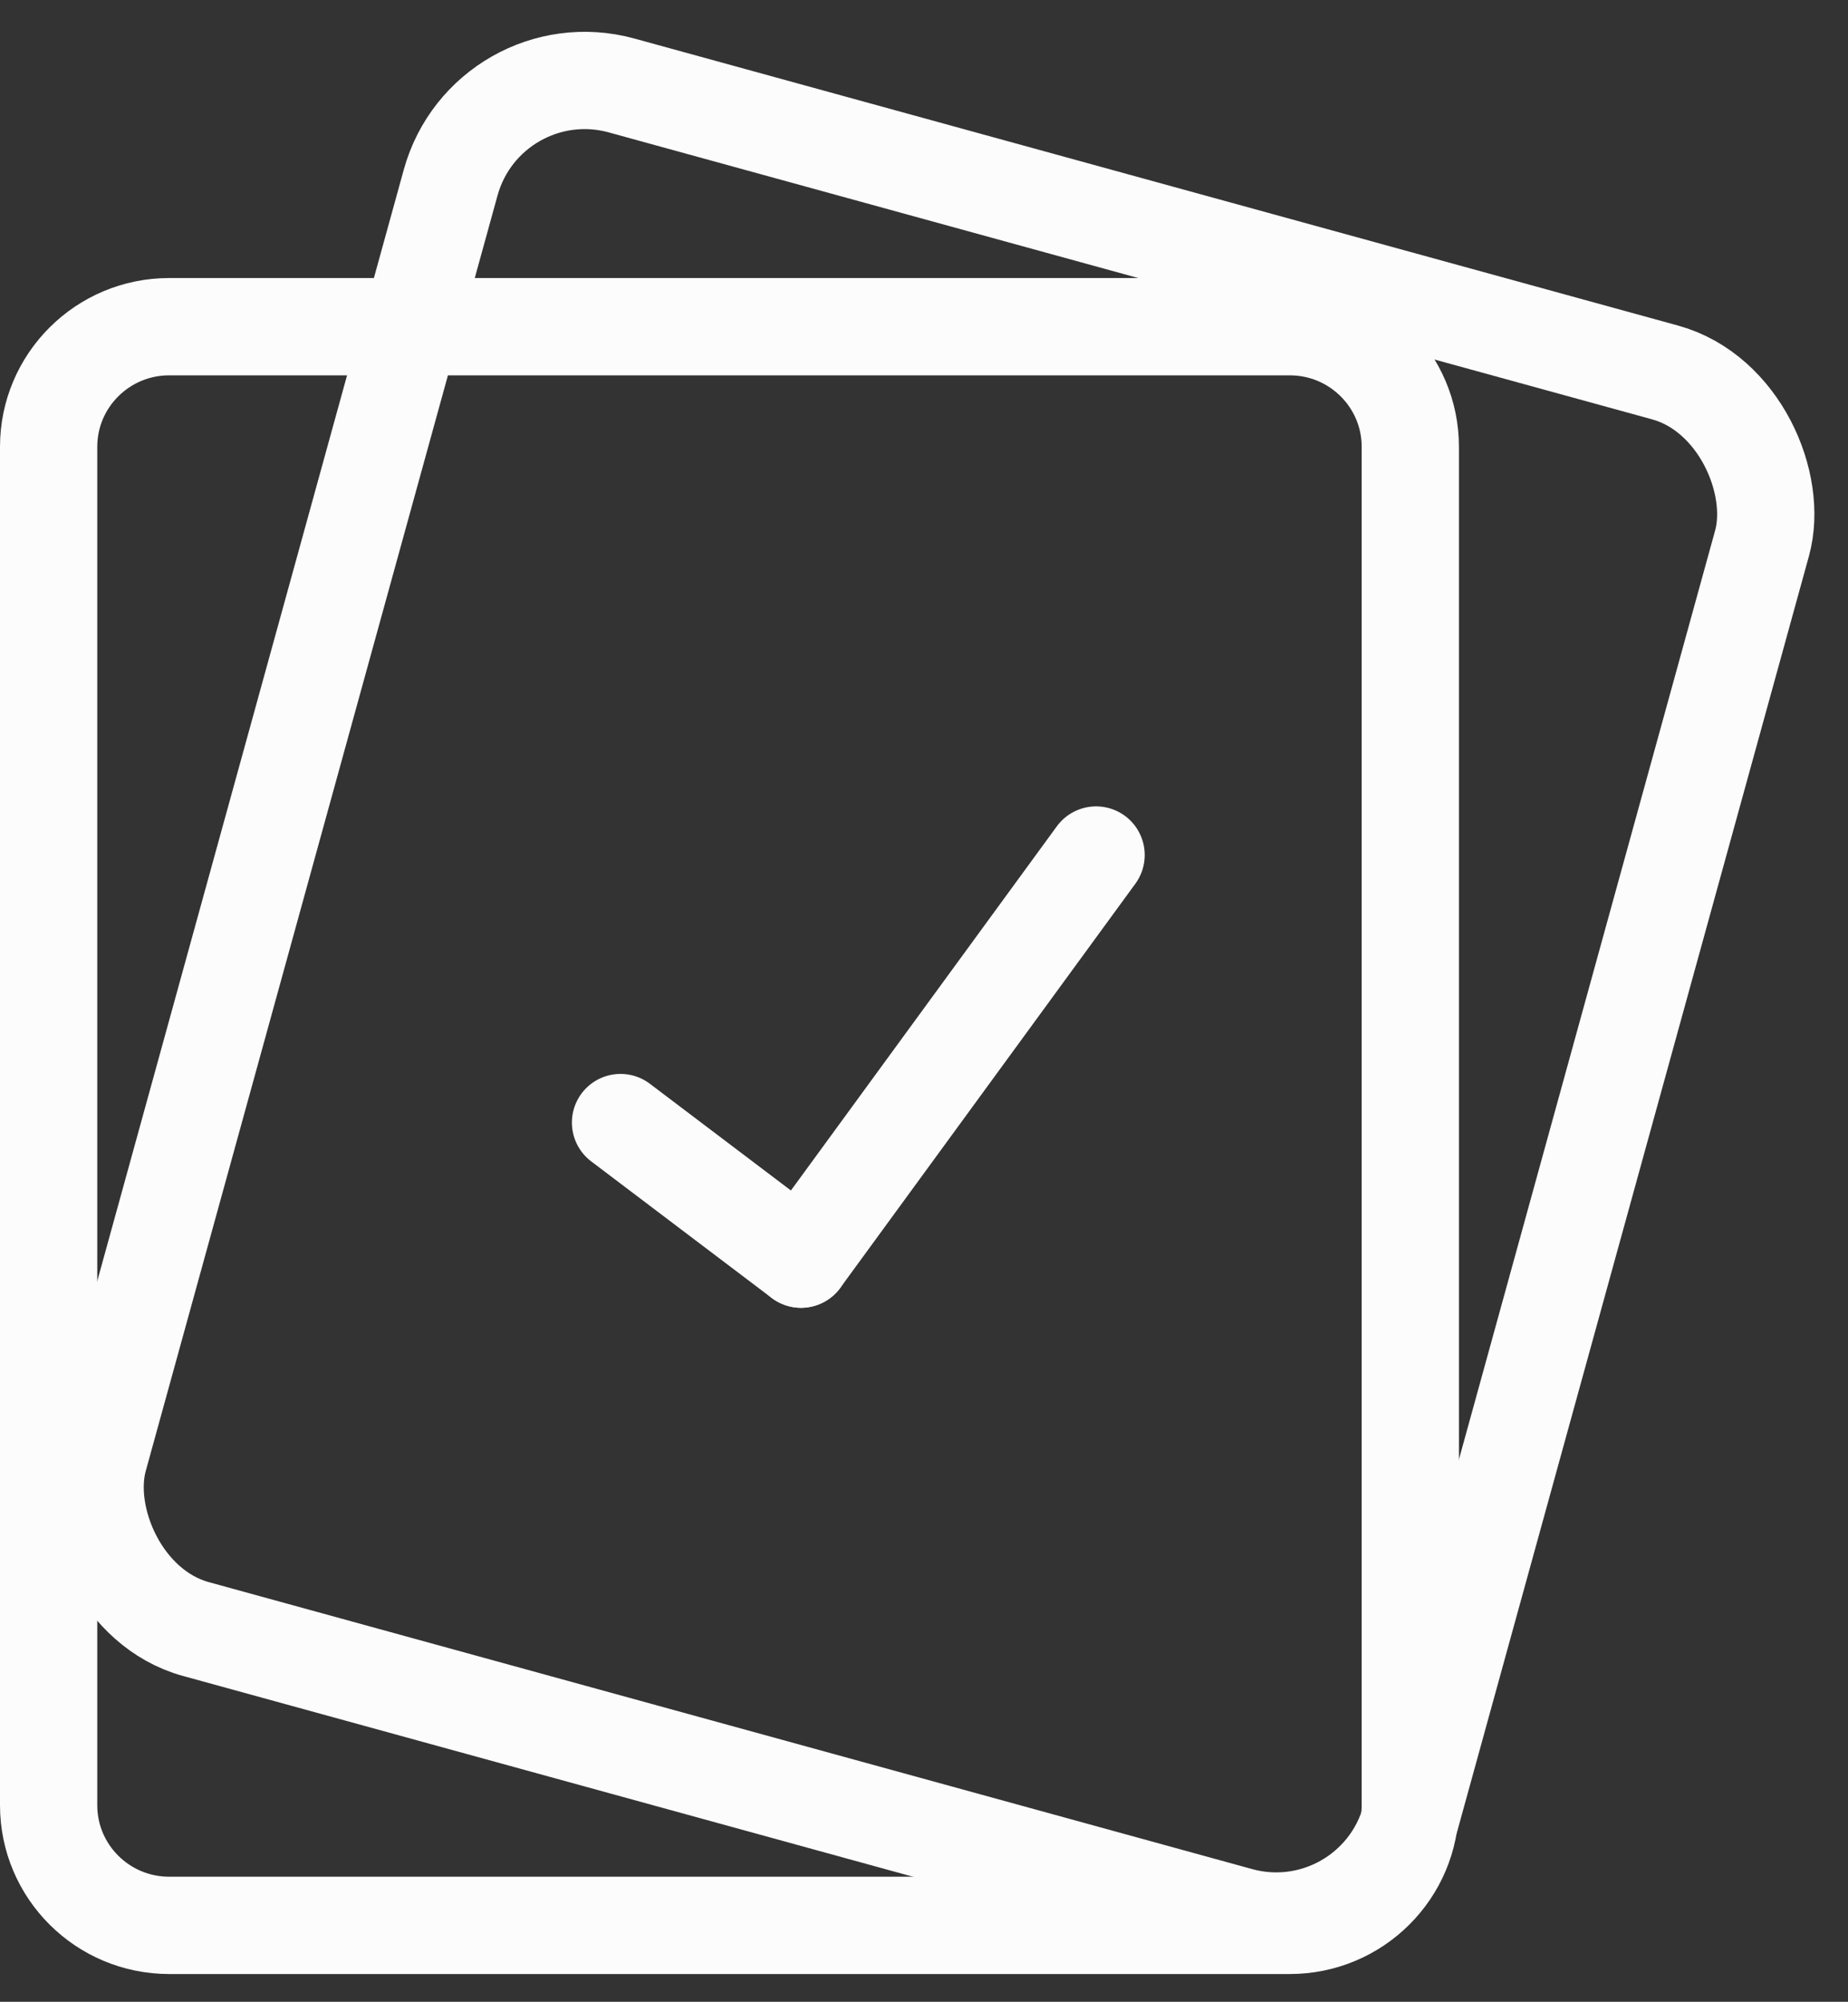 <svg xmlns:xlink="http://www.w3.org/1999/xlink" width="133" xmlns="http://www.w3.org/2000/svg" height="144" id="screenshot-2e8e5f81-abbf-808a-8001-f9db337a05ce" viewBox="-3.5 -3.5 133 144" style="-webkit-print-color-adjust: exact;" fill="none" version="1.1"><rect x="-3.5" y="-3.5" width="133" height="144" fill="#333333" stroke="none"/><g id="shape-2e8e5f81-abbf-808a-8001-f9db337a05ce" rx="0" ry="0"><g id="shape-651bd49d-b5af-80d3-8001-f9d9ef82b4c5" rx="0" ry="0"><g id="shape-651bd49d-b5af-80d3-8001-f9d9ef82b4c6" rx="0" ry="0"><g id="shape-651bd49d-b5af-80d3-8001-f9d9ef82b4c8"><g id="fills-651bd49d-b5af-80d3-8001-f9d9ef82b4c8"><path rx="0" ry="0" d="M0,28.642C0,23.872,3.886,20,8.673,20L16.733,20L89.327,20C94.114,20,98,23.872,98,28.642L98,126.358C98,131.128,94.114,135,89.327,135L8.673,135C3.886,135,0,131.128,0,126.358L0,28.642Z"/></g><g id="strokes-651bd49d-b5af-80d3-8001-f9d9ef82b4c8"><g class="stroke-shape"><path rx="0" ry="0" d="M0,28.642C0,23.872,3.886,20,8.673,20L16.733,20L89.327,20C94.114,20,98,23.872,98,28.642L98,126.358C98,131.128,94.114,135,89.327,135L8.673,135C3.886,135,0,131.128,0,126.358L0,28.642Z" style="fill: none; stroke-width: 7; stroke: rgb(252, 252, 252); stroke-opacity: 1;"/></g></g></g></g><g id="shape-651bd49d-b5af-80d3-8001-f9d9ef82b4c7" rx="0" ry="0"><g id="shape-651bd49d-b5af-80d3-8001-f9d9ef82b4c9"><g id="fills-651bd49d-b5af-80d3-8001-f9d9ef82b4c9"><rect rx="10" ry="10" x="14.548" y="10.909" transform="matrix(0.964,0.265,-0.266,0.964,20.47,-14.374)" width="97.905" height="115.182"/></g><g id="strokes-651bd49d-b5af-80d3-8001-f9d9ef82b4c9"><g class="stroke-shape"><rect rx="10" ry="10" x="14.548" y="10.909" transform="matrix(0.964,0.265,-0.266,0.964,20.47,-14.374)" width="97.905" height="115.182" style="fill: none; stroke-width: 7; stroke: rgb(252, 252, 252); stroke-opacity: 1;"/></g></g></g></g></g><g id="shape-2e8e5f81-abbf-808a-8001-f9db155089d8" rx="0" ry="0"><g id="shape-651bd49d-b5af-80d3-8001-f9dadeda9c55"><g id="fills-651bd49d-b5af-80d3-8001-f9dadeda9c55"><path rx="0" ry="0" d="M75.385,58.006L54.149,87.075"/></g><g id="strokes-651bd49d-b5af-80d3-8001-f9dadeda9c55"><g class="stroke-shape"><path rx="0" ry="0" d="M75.385,58.006L54.149,87.075" style="fill: none; stroke-width: 7; stroke: rgb(252, 252, 252); stroke-opacity: 1; stroke-linecap: round;"/></g></g></g><g id="shape-2e8e5f81-abbf-808a-8001-f9dafef7b34b"><g id="fills-2e8e5f81-abbf-808a-8001-f9dafef7b34b"><path rx="0" ry="0" d="M41.159,77.251L54.149,87.075"/></g><g id="strokes-2e8e5f81-abbf-808a-8001-f9dafef7b34b"><g class="stroke-shape"><path rx="0" ry="0" d="M41.159,77.251L54.149,87.075" style="fill: none; stroke-width: 7; stroke: rgb(252, 252, 252); stroke-opacity: 1; stroke-linecap: round;"/></g></g></g></g></g></svg>